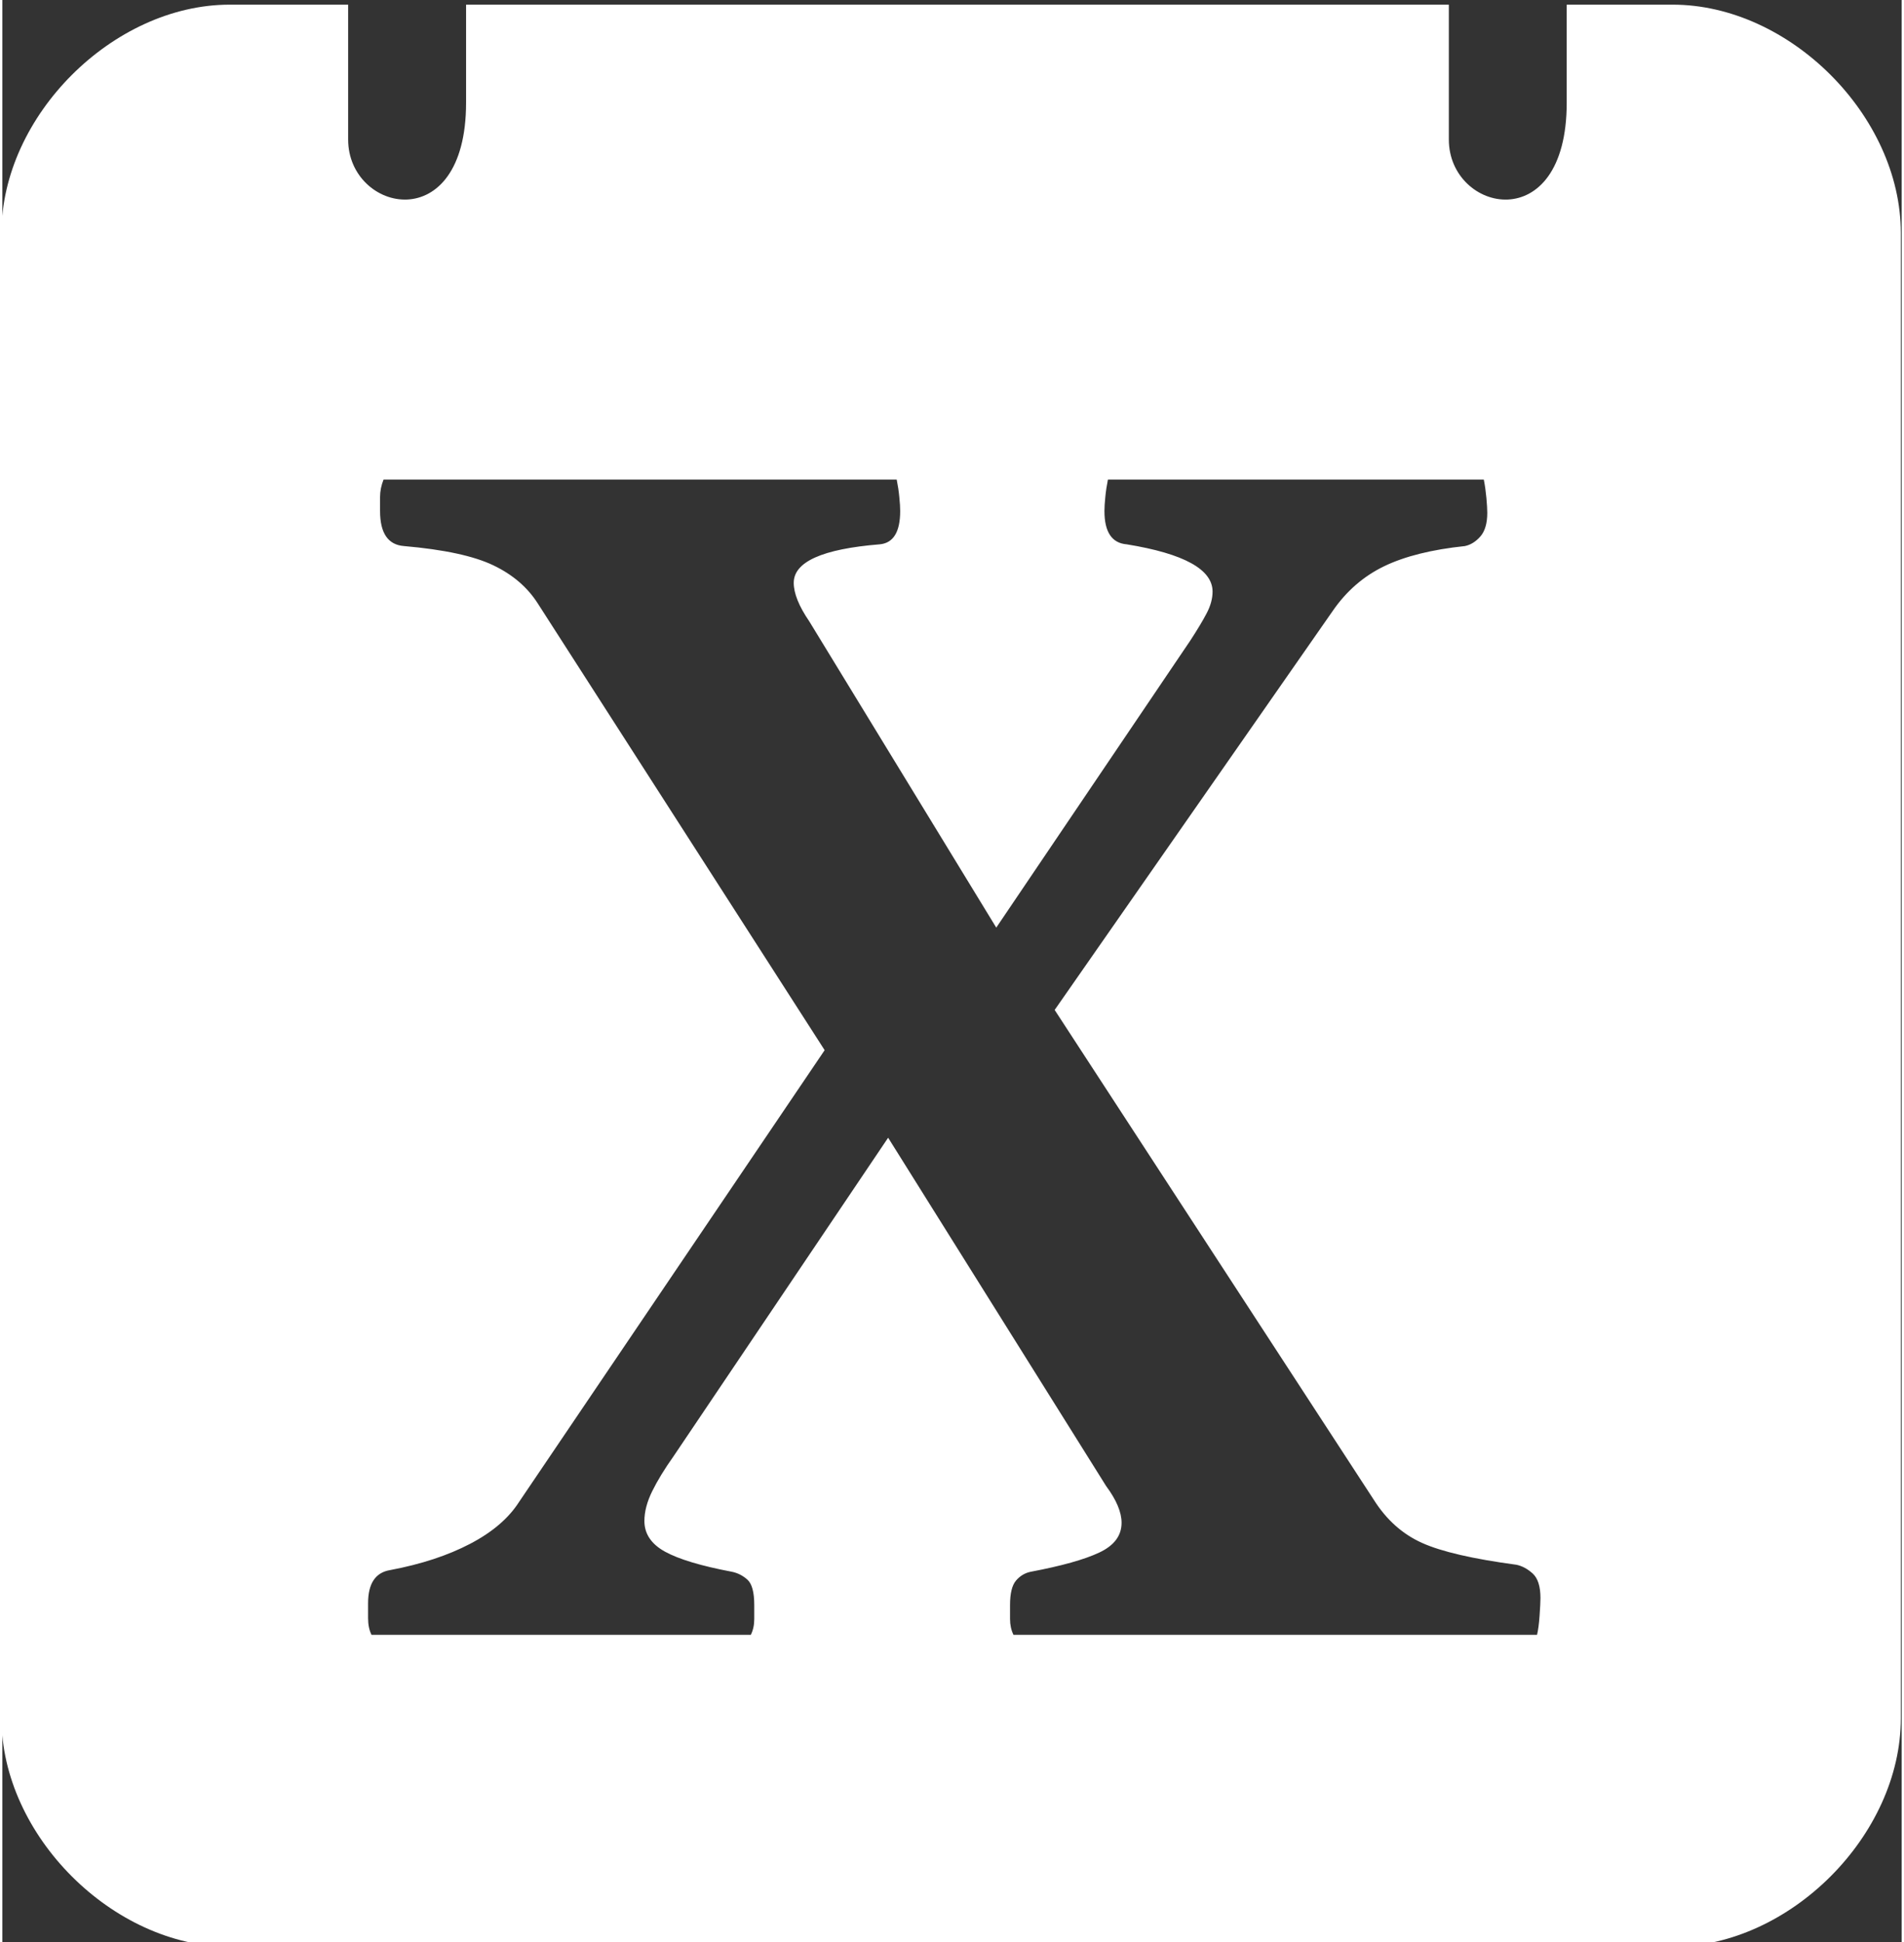 <?xml version="1.0" encoding="UTF-8"?>
<!DOCTYPE svg PUBLIC "-//W3C//DTD SVG 1.1//EN" "http://www.w3.org/Graphics/SVG/1.1/DTD/svg11.dtd">
<!-- Creator: CorelDRAW -->
<svg xmlns="http://www.w3.org/2000/svg" xml:space="preserve" width="306px" height="312px" version="1.1" style="shape-rendering:geometricPrecision; text-rendering:geometricPrecision; image-rendering:optimizeQuality; fill-rule:evenodd; clip-rule:evenodd"
viewBox="0 0 306 312.78"
 xmlns:xlink="http://www.w3.org/1999/xlink"
 xmlns:xodm="http://www.corel.com/coreldraw/odm/2003">
 <rect x="0" y="0" width="306" height="312.78" fill="#333333" stroke="none"/>
 <defs>
  <style type="text/css">
   <![CDATA[
    .fil0 {fill:white}
   ]]>
  </style>
 </defs>
 <g id="Layer_x0020_1">
  <path class="fil0" d="M-0.14 37.51l0 239.25c0,18.82 17.94,36.77 36.76,36.77l232.49 0c18.85,0 36.76,-17.94 36.76,-36.77l0 -239.25c0,-18.83 -17.91,-36.76 -36.76,-36.76l-20.48 0 3.41 0 0 15.8c0,21.93 -18.99,17.66 -18.99,5.93l0 -21.73 -158.34 0 0 15.79c0,21.94 -19,17.67 -19,5.94l0 -21.73 -19.09 0c-18.81,0 -36.76,17.95 -36.76,36.76zm221.12 204.08c2.03,3.2 4.61,5.5 7.75,6.91 3.13,1.41 8.2,2.58 15.21,3.52 0.91,0.19 1.79,0.66 2.62,1.41 0.83,0.76 1.25,2.07 1.25,3.95 0,0.57 -0.05,1.51 -0.14,2.82 -0.09,1.31 -0.23,2.35 -0.41,3.1l-84.36 0c-0.36,-0.75 -0.55,-1.59 -0.55,-2.54 0,-0.94 0,-1.69 0,-2.25 0,-1.88 0.32,-3.2 0.97,-3.95 0.64,-0.75 1.43,-1.22 2.35,-1.41 4.98,-0.94 8.67,-1.97 11.06,-3.1 2.4,-1.13 3.59,-2.72 3.59,-4.79 0,-1.7 -0.82,-3.67 -2.49,-5.92l-35.12 -56.1 -34.57 51.3c-1.47,2.07 -2.62,3.96 -3.45,5.65 -0.83,1.69 -1.25,3.28 -1.25,4.78 0,2.07 1.11,3.72 3.32,4.94 2.22,1.22 5.81,2.3 10.79,3.24 0.92,0.19 1.75,0.61 2.49,1.27 0.73,0.66 1.1,2.02 1.1,4.09 0,0.56 0,1.31 0,2.25 0,0.95 -0.18,1.79 -0.55,2.54l-61.12 0c-0.37,-0.75 -0.55,-1.65 -0.55,-2.67 0,-1.04 0,-1.84 0,-2.41 0,-3.19 1.19,-4.97 3.59,-5.35 4.98,-0.94 9.27,-2.35 12.86,-4.23 3.6,-1.88 6.22,-4.14 7.89,-6.76l49.22 -72.74 -46.18 -71.89c-1.66,-2.63 -4.06,-4.7 -7.2,-6.2 -3.13,-1.5 -7.92,-2.54 -14.37,-3.1 -2.59,-0.19 -3.88,-2.07 -3.88,-5.64 0,-0.57 0,-1.31 0,-2.26 0,-0.94 0.19,-1.87 0.56,-2.81l82.68 0c0.19,0.94 0.33,1.87 0.42,2.81 0.1,0.95 0.14,1.69 0.14,2.26 0,3.38 -1.11,5.17 -3.32,5.36 -9.22,0.75 -13.83,2.82 -13.83,6.2 0,1.69 0.83,3.76 2.5,6.2l30.13 49.33 31.26 -46.23c1.1,-1.69 1.98,-3.14 2.62,-4.36 0.65,-1.23 0.97,-2.4 0.97,-3.53 0,-3.57 -4.6,-6.11 -13.82,-7.61 -2.4,-0.19 -3.6,-1.98 -3.6,-5.36 0,-0.57 0.04,-1.31 0.14,-2.26 0.09,-0.94 0.23,-1.87 0.42,-2.81l60.56 0c0.19,0.94 0.32,1.92 0.42,2.96 0.09,1.03 0.14,1.83 0.14,2.39 0,1.69 -0.37,2.96 -1.11,3.81 -0.74,0.84 -1.57,1.36 -2.5,1.55 -5.34,0.56 -9.67,1.64 -12.99,3.24 -3.32,1.6 -6.09,4 -8.29,7.19l-44.81 64.28 51.44 78.93 0 0z"/>
 </g>
</svg>
